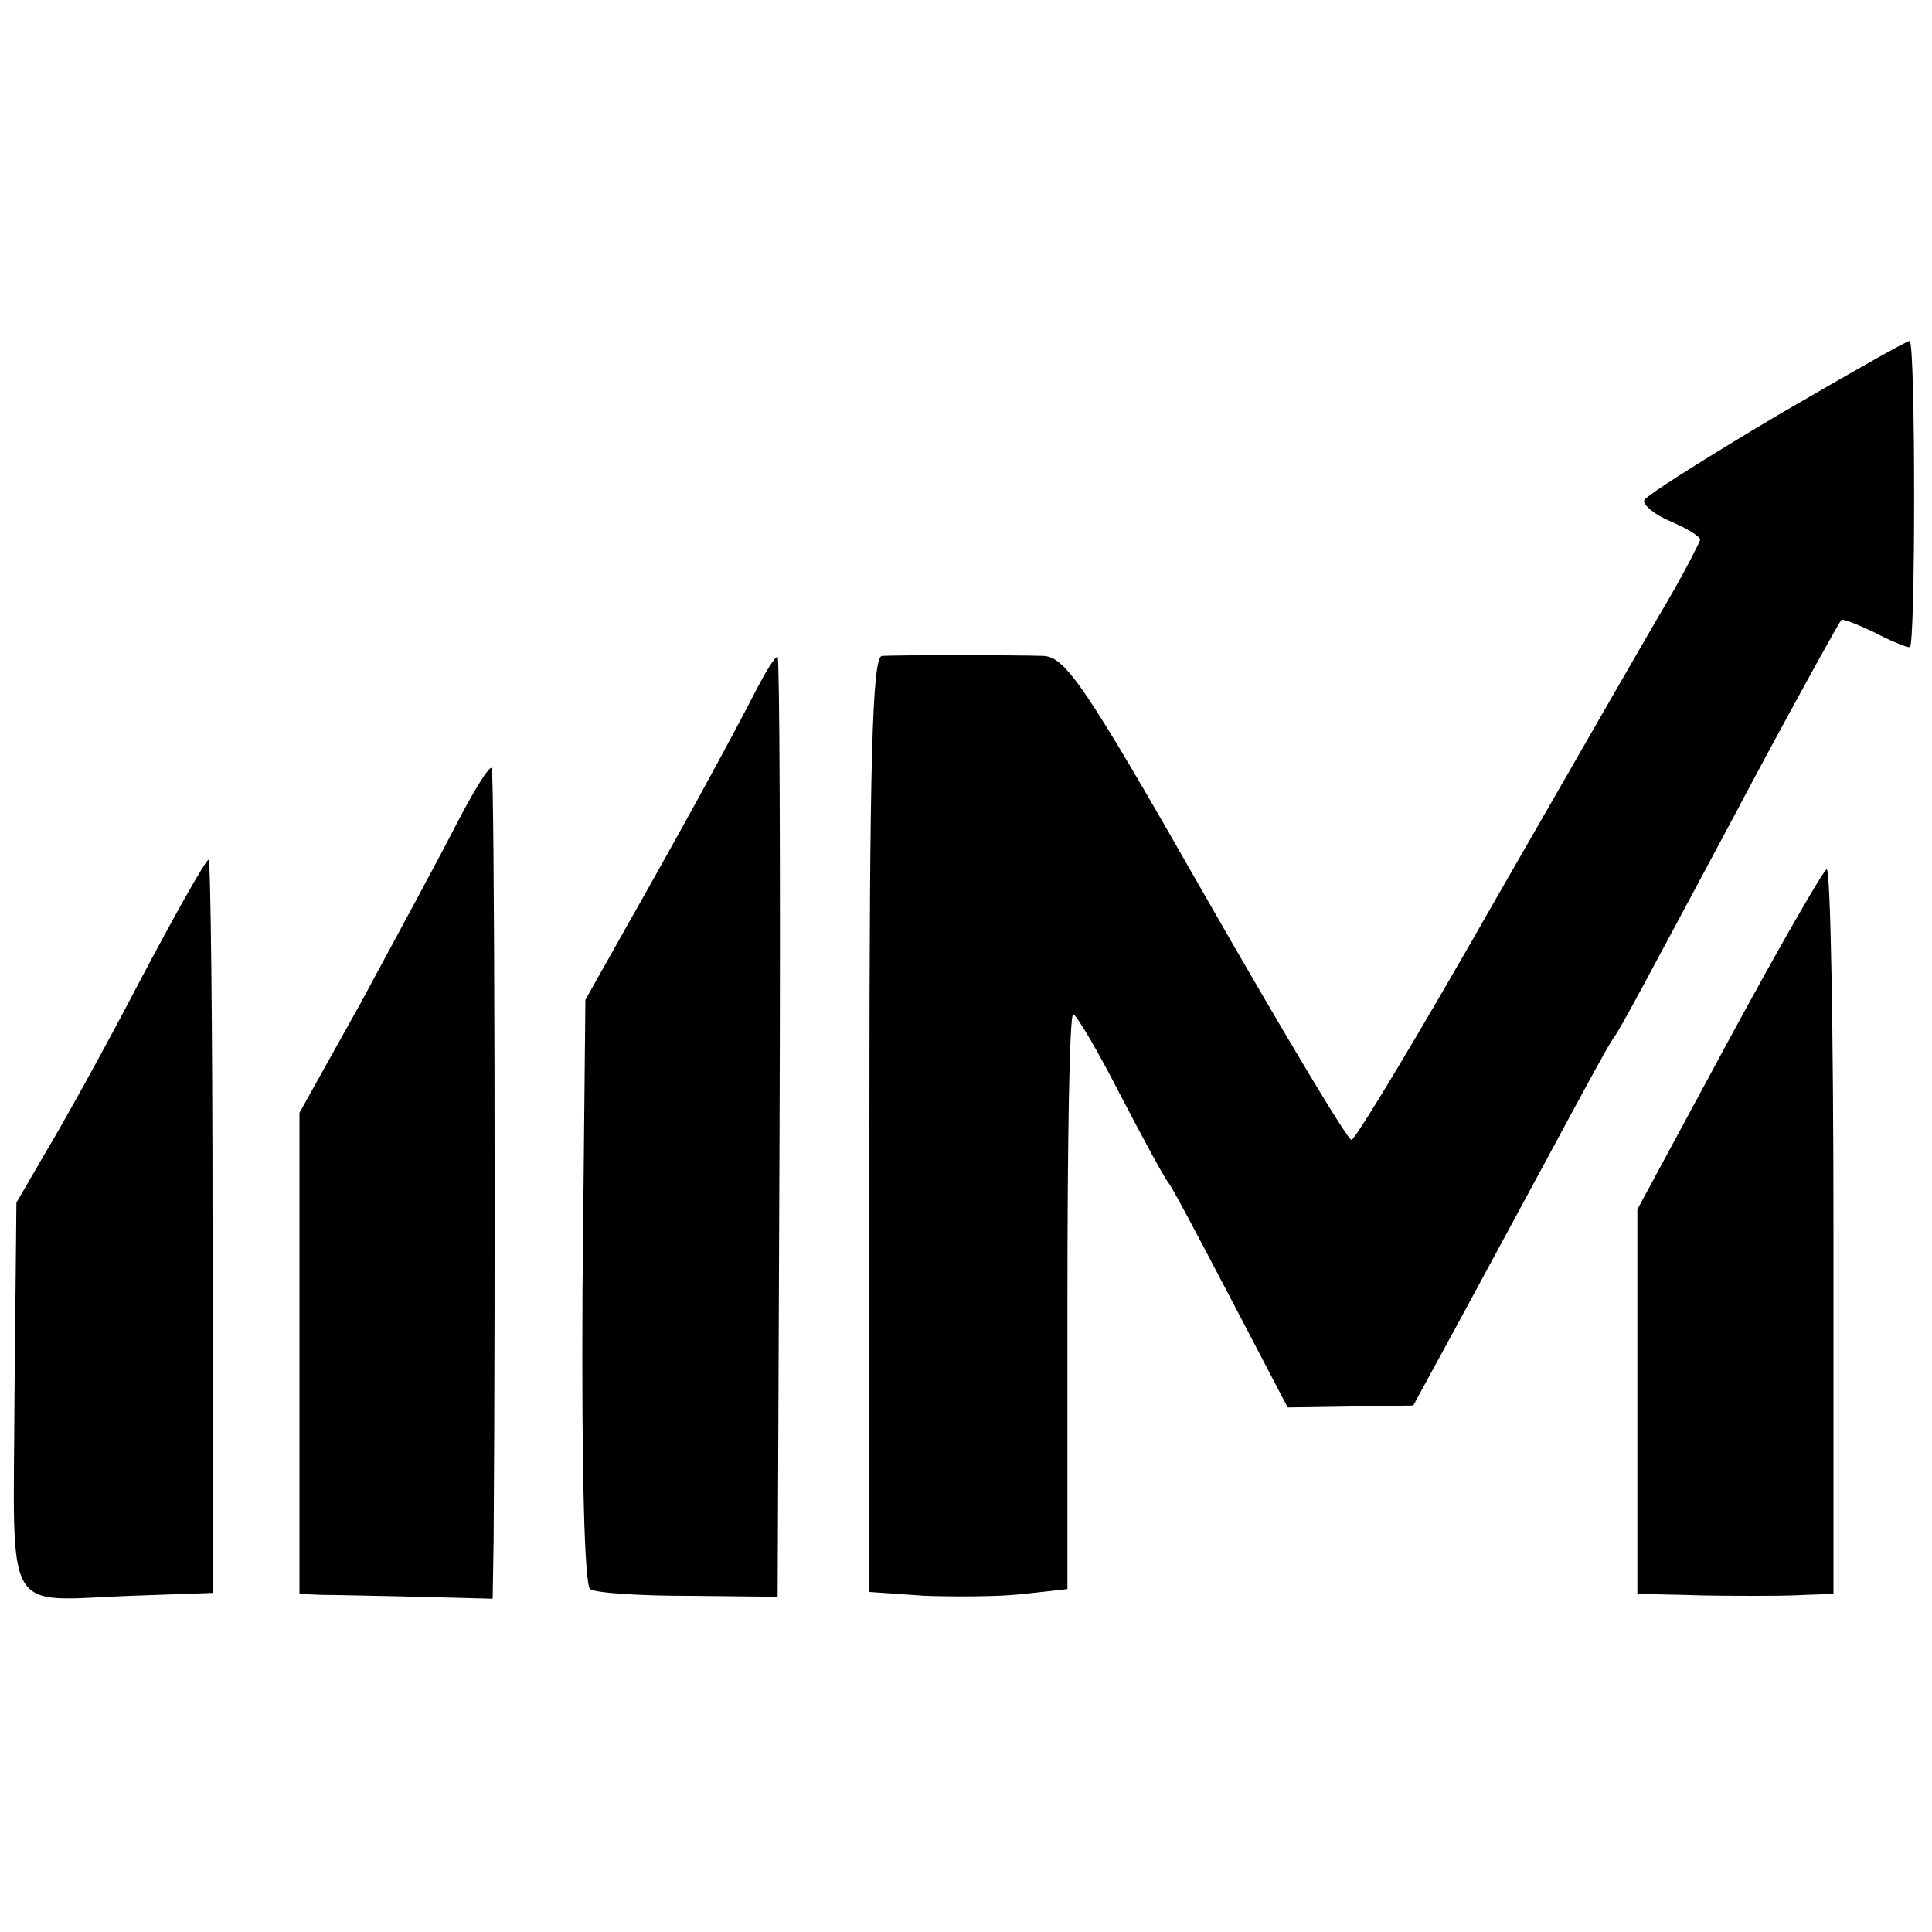 <?xml version="1.0" standalone="no"?>
<!DOCTYPE svg PUBLIC "-//W3C//DTD SVG 20010904//EN"
 "http://www.w3.org/TR/2001/REC-SVG-20010904/DTD/svg10.dtd">
<svg version="1.0" xmlns="http://www.w3.org/2000/svg"
 width="200pt" height="200pt" viewBox="0 0 200 200"
 preserveAspectRatio="xMidYMid meet">
<g transform="translate(0,200) scale(0.1,-0.1)"
fill="#000000" stroke="none">
<path d="M1840 1570 c-74 -44 -136 -83 -138 -88 -1 -5 11 -15 28 -22 16 -7 30
-15 30 -19 -1 -3 -15 -31 -33 -62 -18 -30 -97 -168 -177 -307 -79 -139 -147
-252 -151 -252 -4 0 -71 112 -150 250 -126 221 -146 250 -169 251 -30 1 -150
1 -167 0 -10 -1 -13 -105 -13 -485 l0 -484 58 -4 c31 -1 77 -1 102 2 l45 5 0
298 c0 163 2 297 6 297 3 0 25 -37 48 -82 24 -46 46 -87 51 -93 4 -5 33 -60
65 -121 l58 -111 65 1 65 1 49 90 c27 50 72 133 100 185 28 52 54 100 58 105
7 9 34 60 125 230 40 76 107 198 111 203 1 2 16 -4 33 -12 17 -9 34 -16 38
-16 6 0 6 311 0 317 -2 1 -63 -34 -137 -77z"/>
<path d="M784 1288 c-26 -51 -83 -155 -133 -243 l-45 -80 -3 -302 c-1 -184 2
-305 8 -308 5 -4 51 -7 102 -7 l92 -1 2 486 c1 268 0 487 -2 487 -3 0 -12 -15
-21 -32z"/>
<path d="M470 1142 c-19 -37 -63 -118 -97 -181 l-63 -113 0 -249 0 -249 23 -1
c12 0 57 -1 99 -2 l78 -2 1 60 c2 262 1 796 -2 800 -3 2 -20 -26 -39 -63z"/>
<path d="M144 983 c-37 -71 -81 -150 -98 -178 l-29 -50 -2 -200 c-1 -232 -13
-212 120 -207 l85 3 0 380 c0 208 -2 379 -4 379 -3 0 -35 -57 -72 -127z"/>
<path d="M1790 924 l-95 -176 0 -199 0 -199 47 -1 c27 -1 59 -1 73 -1 14 0 38
0 54 1 l29 1 0 375 c0 206 -3 375 -7 375 -3 0 -49 -80 -101 -176z"/>
</g>
</svg>
